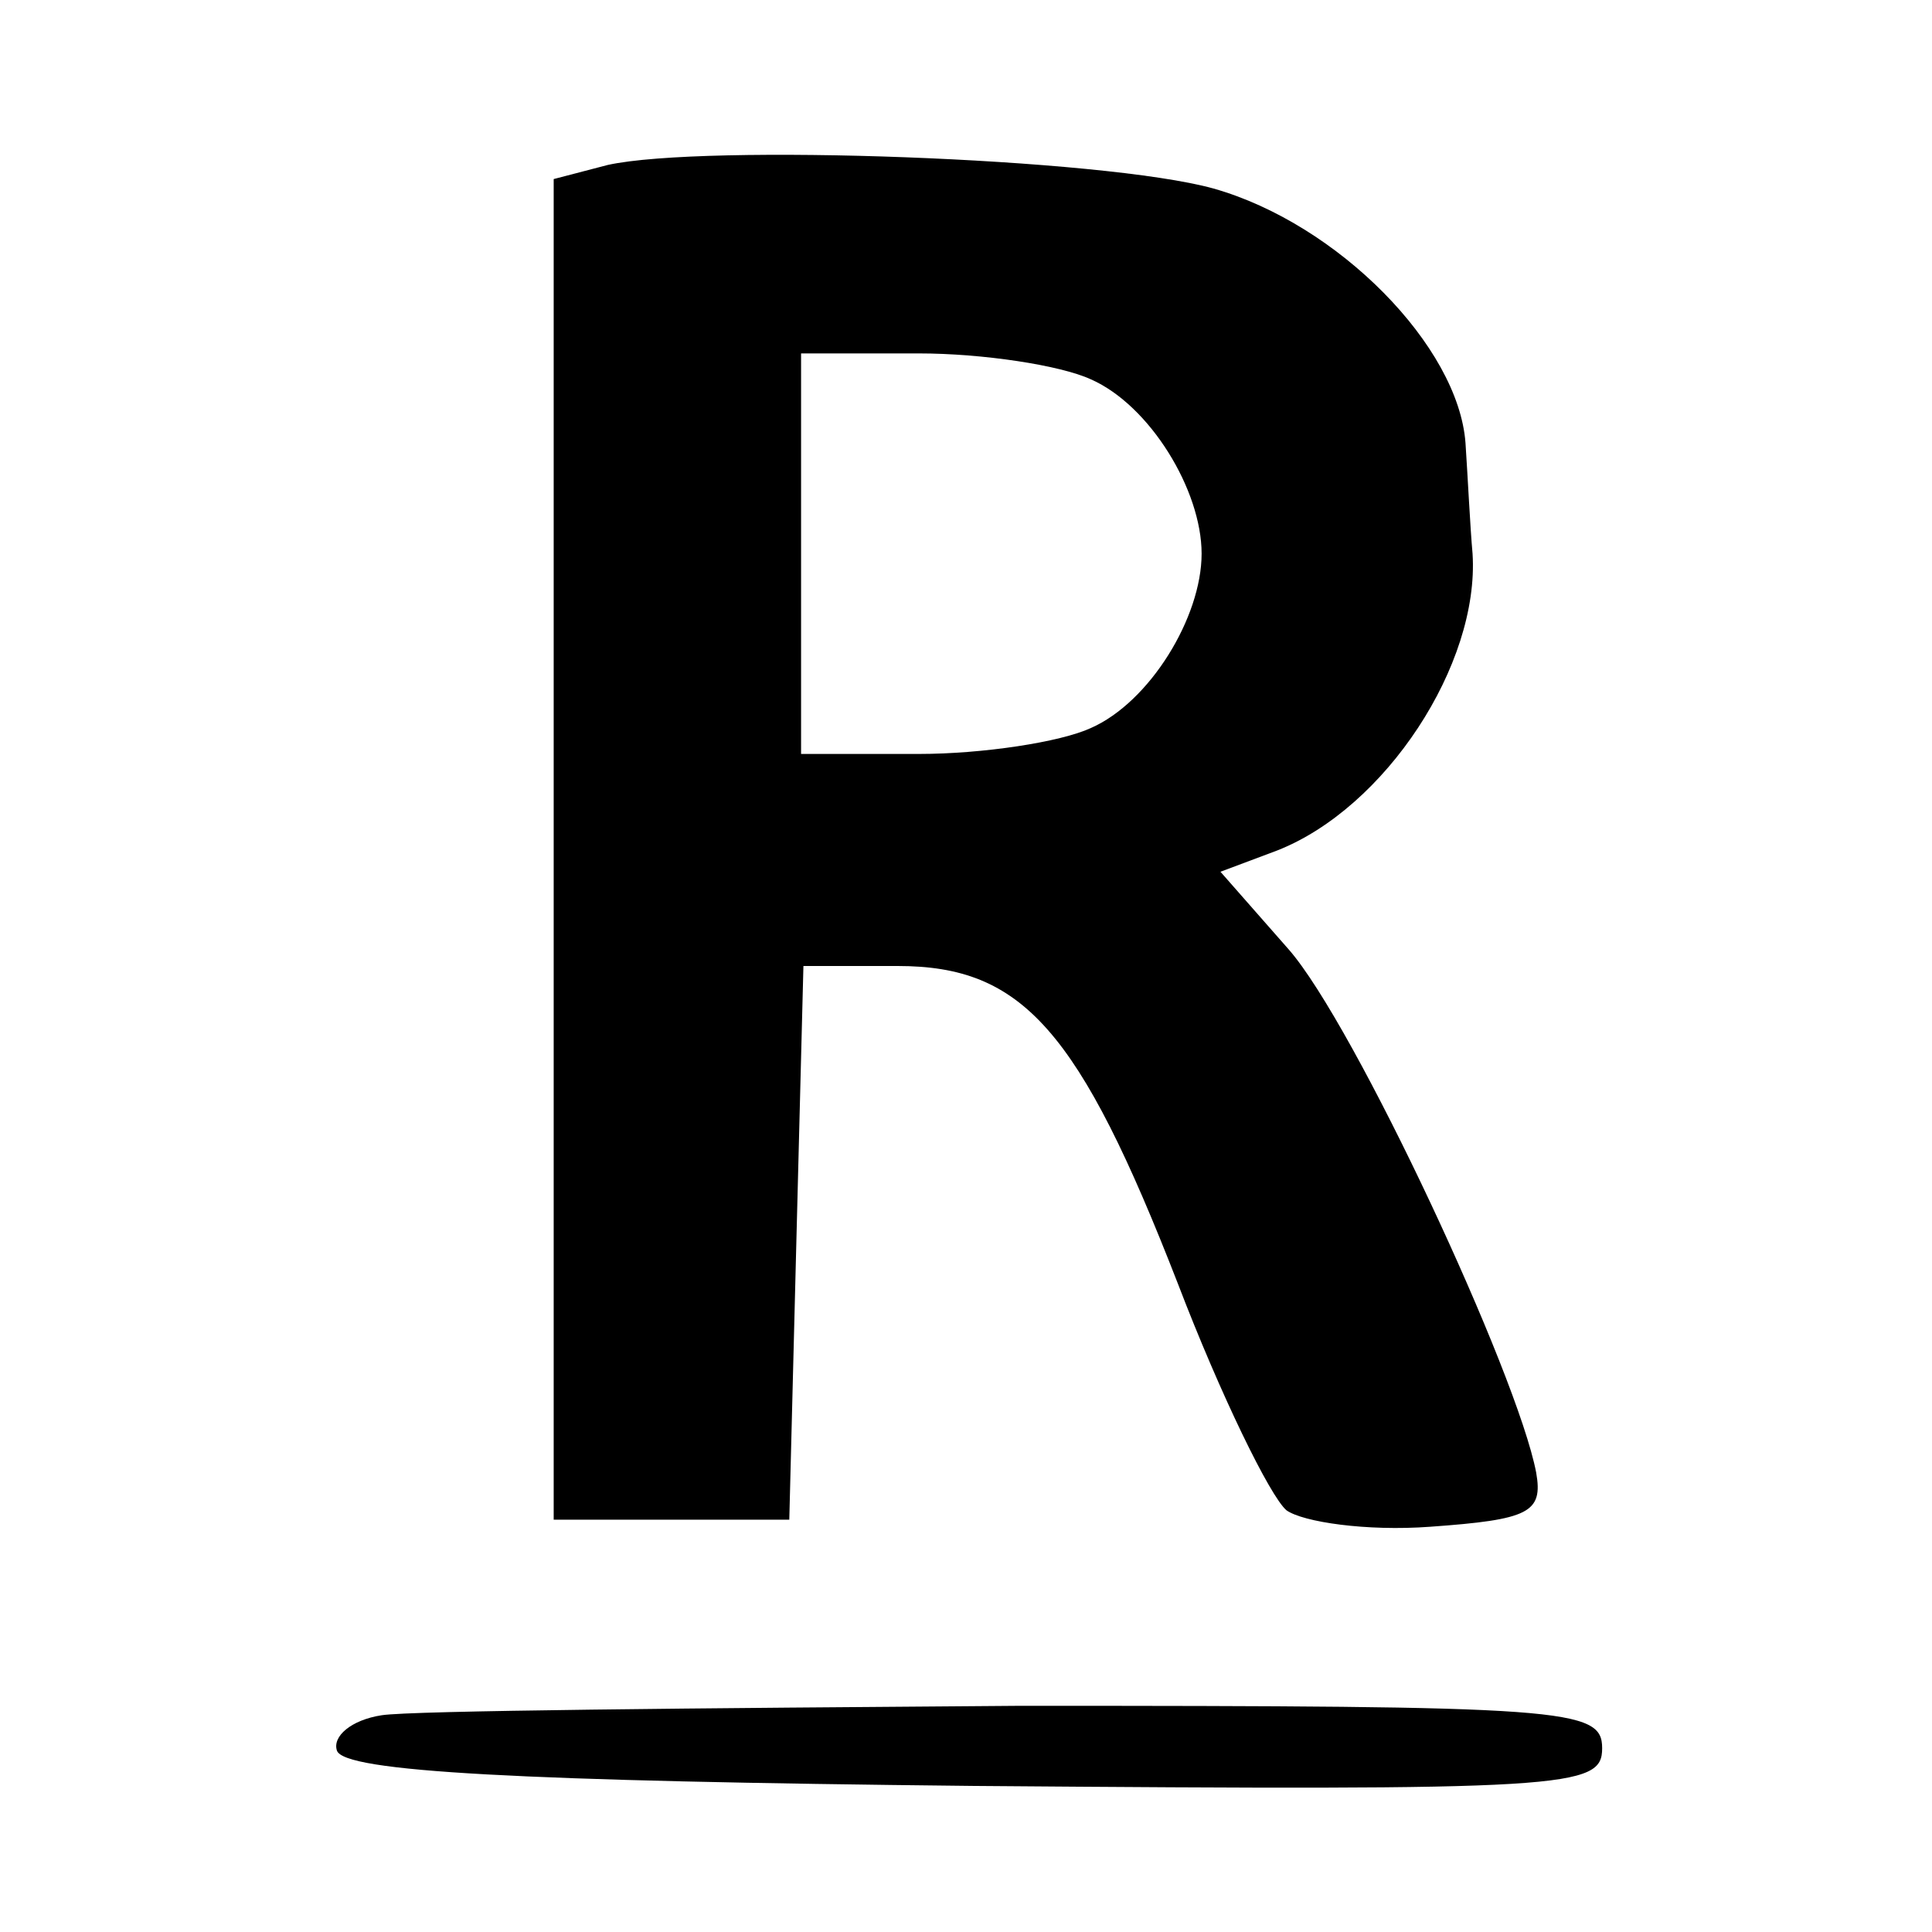 <?xml version="1.0" standalone="no"?>
<!DOCTYPE svg PUBLIC "-//W3C//DTD SVG 20010904//EN"
 "http://www.w3.org/TR/2001/REC-SVG-20010904/DTD/svg10.dtd">
<svg version="1.0" xmlns="http://www.w3.org/2000/svg"
 width="82pt" height="82pt" viewBox="0 0 82 82"
 preserveAspectRatio="xMidYMid meet">
<g transform="translate(0,82) scale(0.1,-0.1)"
fill="#000000" stroke="none">
<path d="M258 750 l-23 -6 0 -284 0 -285 50 0 50 0 3 118 3 117 40 0 c53 0 77
-27 119 -135 18 -47 39 -90 46 -96 7 -5 34 -9 61 -7 42 3 48 6 45 23 -8 42
-77 190 -105 222 l-29 33 24 9 c46 18 86 79 83 126 -1 11 -2 32 -3 47 -3 41
-54 93 -107 108 -47 13 -216 19 -257 10z m205 -91 c25 -11 47 -47 47 -74 0
-27 -22 -63 -47 -74 -13 -6 -46 -11 -73 -11 l-50 0 0 85 0 85 50 0 c27 0 60
-5 73 -11z"/>
<path d="M162 92 c-13 -2 -21 -9 -19 -15 3 -9 77 -13 270 -15 253 -2 267 -1
267 16 0 17 -15 18 -247 18 -137 -1 -258 -2 -271 -4z"/>
</g>
</svg>
